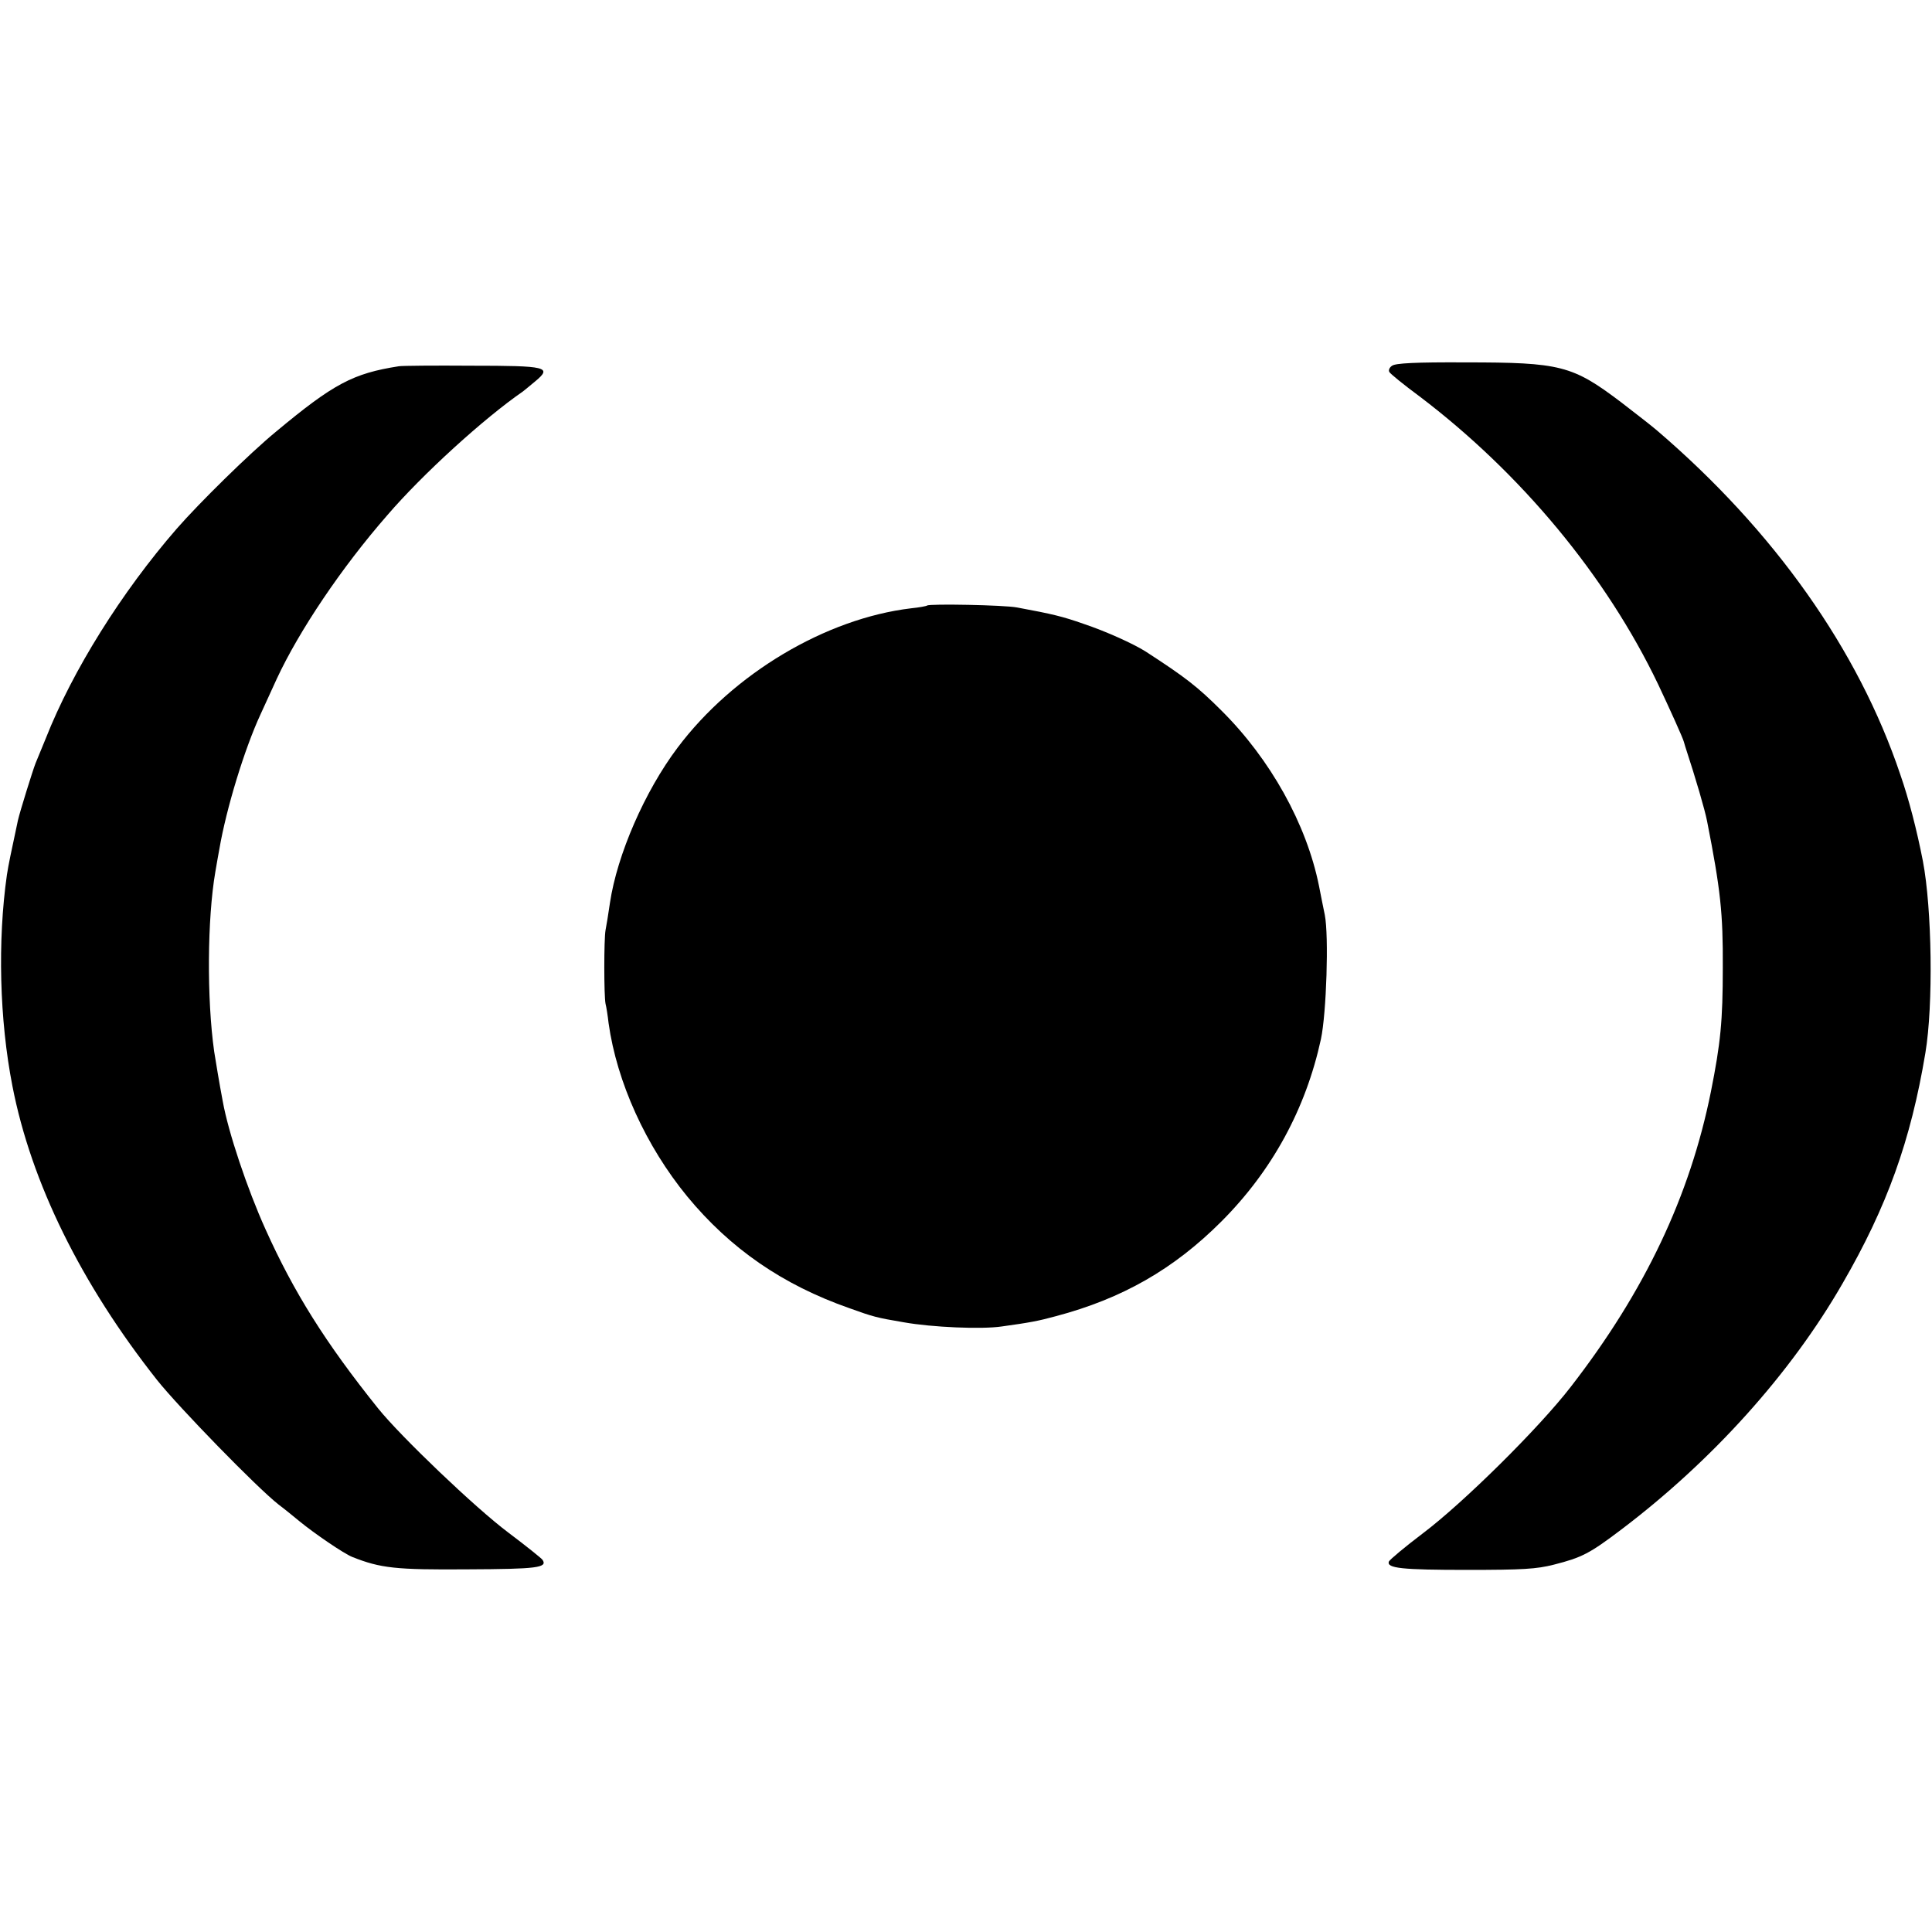 <?xml version="1.0" standalone="no"?>
<!DOCTYPE svg PUBLIC "-//W3C//DTD SVG 20010904//EN"
 "http://www.w3.org/TR/2001/REC-SVG-20010904/DTD/svg10.dtd">
<svg version="1.0" xmlns="http://www.w3.org/2000/svg"
 width="700pt" height="700pt" viewBox="0 0 700 700"
 preserveAspectRatio="xMidYMid meet">
<g transform="translate(0,700) scale(0.1,-0.1)"
fill="#000000" stroke="none">
<path d="M5044 5675 c-10 -6 -14 -17 -10 -23 3 -6 52 -46 109 -88 368 -279
677 -651 865 -1044 42 -89 90 -195 93 -208 1 -4 3 -11 5 -17 39 -119 71 -229
79 -270 49 -249 58 -334 57 -530 0 -195 -8 -274 -43 -450 -76 -378 -239 -723
-508 -1070 -115 -149 -388 -419 -535 -530 -66 -50 -121 -96 -124 -103 -8 -24
47 -30 283 -30 203 0 252 3 315 19 102 26 129 40 244 127 329 249 614 565 802
892 161 278 247 517 300 835 29 173 24 522 -9 695 -22 113 -51 225 -82 314
-152 452 -457 883 -881 1246 -16 14 -75 60 -131 103 -176 133 -219 144 -563
144 -181 1 -254 -3 -266 -12z"/>
<path d="M1445 5673 c-166 -26 -236 -63 -445 -237 -96 -79 -278 -258 -360
-352 -199 -229 -377 -513 -474 -759 -16 -38 -32 -79 -37 -90 -10 -25 -57 -176
-64 -207 -26 -122 -34 -159 -40 -198 -34 -239 -27 -525 20 -765 68 -350 249
-717 524 -1065 78 -98 362 -390 440 -451 24 -18 58 -46 75 -60 56 -46 162
-118 192 -130 103 -41 158 -47 418 -45 252 1 290 6 272 34 -4 6 -59 50 -124
99 -119 89 -390 348 -472 450 -191 238 -306 422 -408 649 -66 146 -135 352
-155 464 -12 63 -26 148 -31 180 -27 191 -25 481 4 650 5 30 12 69 15 85 25
146 91 362 149 487 18 40 45 98 59 129 81 174 234 402 400 592 128 149 350
351 492 449 5 4 26 21 45 37 61 51 43 56 -233 56 -133 1 -251 0 -262 -2z"/>
<path d="M3359 4806 c-2 -2 -28 -7 -58 -10 -309 -37 -644 -236 -846 -505 -119
-158 -219 -388 -245 -562 -6 -41 -13 -85 -16 -99 -6 -32 -6 -238 0 -267 3 -11
8 -43 11 -70 30 -214 135 -445 285 -628 156 -189 345 -320 588 -405 86 -31 97
-34 197 -51 101 -18 281 -26 355 -15 101 14 133 20 195 37 242 64 428 171 600
343 184 184 306 408 361 661 20 94 29 374 14 450 -6 28 -15 75 -21 105 -45
224 -176 459 -353 635 -87 87 -131 121 -276 215 -43 27 -141 72 -225 100 -74
26 -110 35 -240 59 -46 9 -318 14 -326 7z"/>
</g>
</svg>
